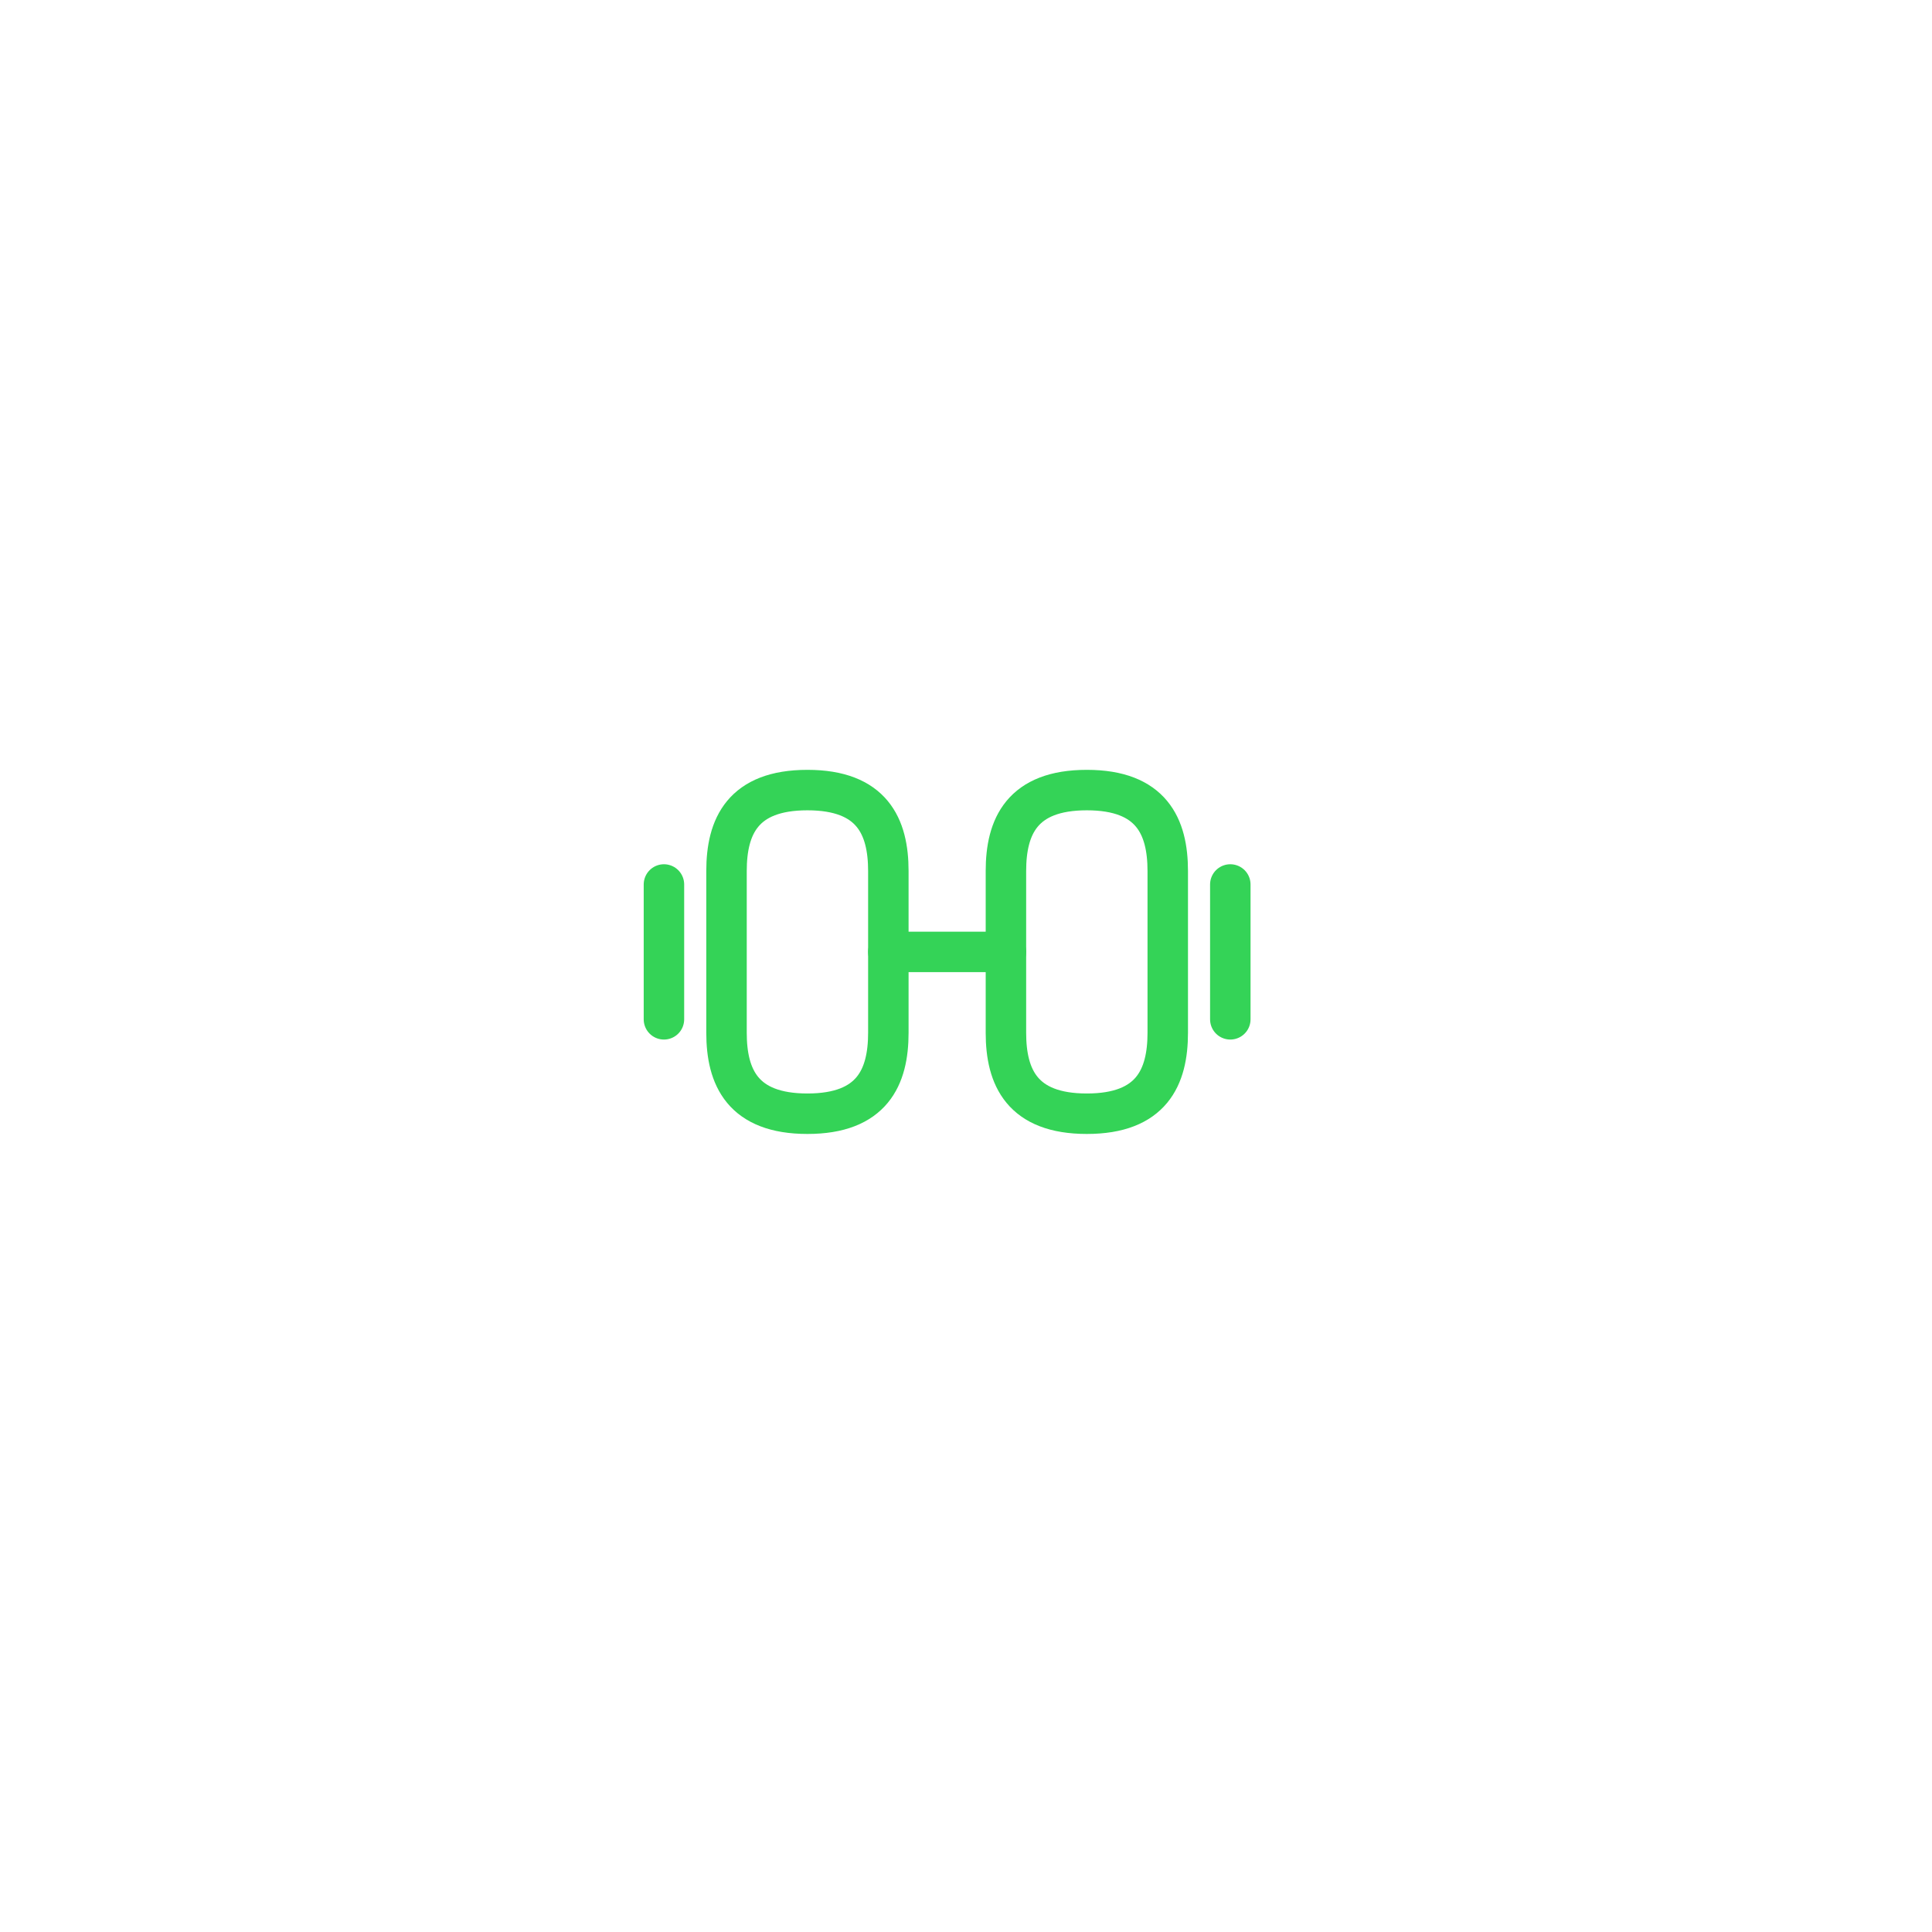 <?xml version="1.0" encoding="UTF-8"?> <svg xmlns="http://www.w3.org/2000/svg" width="87" height="87" viewBox="0 0 87 87" fill="none"> <g clip-path="url(#clip0_129_49680)"> <g filter="url(#filter0_ddddd_129_49680)"> <rect width="86.226" height="86.226" rx="43.113" fill="#D6F6DD"></rect> <path d="M48.797 49.793C51.711 49.793 52.44 48.153 52.44 46.149V38.862C52.44 36.859 51.711 35.219 48.797 35.219C45.882 35.219 45.153 36.859 45.153 38.862V46.149C45.153 48.153 45.882 49.793 48.797 49.793Z" stroke="#34D357" stroke-width="1.822" stroke-linecap="round" stroke-linejoin="round"></path> <path d="M36.215 49.793C33.3 49.793 32.571 48.153 32.571 46.149V38.862C32.571 36.859 33.3 35.219 36.215 35.219C39.129 35.219 39.858 36.859 39.858 38.862V46.149C39.858 48.153 39.129 49.793 36.215 49.793Z" stroke="#34D357" stroke-width="1.822" stroke-linecap="round" stroke-linejoin="round"></path> <path d="M39.858 42.506H45.153" stroke="#34D357" stroke-width="1.822" stroke-linecap="round" stroke-linejoin="round"></path> <path d="M55.258 45.542V39.47" stroke="#34D357" stroke-width="1.822" stroke-linecap="round" stroke-linejoin="round"></path> <path d="M29.754 45.542V39.47" stroke="#34D357" stroke-width="1.822" stroke-linecap="round" stroke-linejoin="round"></path> </g> <g filter="url(#filter1_f_129_49680)"> <path d="M48.941 50.152C51.856 50.152 52.585 48.512 52.585 46.508V39.222C52.585 37.218 51.856 35.578 48.941 35.578C46.026 35.578 45.298 37.218 45.298 39.222V46.508C45.298 48.512 46.026 50.152 48.941 50.152Z" stroke="#34D357" stroke-width="1.822" stroke-linecap="round" stroke-linejoin="round"></path> <path d="M36.359 50.152C33.444 50.152 32.716 48.512 32.716 46.508V39.222C32.716 37.218 33.444 35.578 36.359 35.578C39.274 35.578 40.003 37.218 40.003 39.222V46.508C40.003 48.512 39.274 50.152 36.359 50.152Z" stroke="#34D357" stroke-width="1.822" stroke-linecap="round" stroke-linejoin="round"></path> <path d="M40.003 42.865H45.298" stroke="#34D357" stroke-width="1.822" stroke-linecap="round" stroke-linejoin="round"></path> <path d="M55.402 45.901V39.829" stroke="#34D357" stroke-width="1.822" stroke-linecap="round" stroke-linejoin="round"></path> <path d="M29.898 45.901V39.829" stroke="#34D357" stroke-width="1.822" stroke-linecap="round" stroke-linejoin="round"></path> </g> </g> <defs> <filter id="filter0_ddddd_129_49680" x="-122.281" y="-16.722" width="258.674" height="395.587" filterUnits="userSpaceOnUse" color-interpolation-filters="sRGB"> <feFlood flood-opacity="0" result="BackgroundImageFix"></feFlood> <feColorMatrix in="SourceAlpha" type="matrix" values="0 0 0 0 0 0 0 0 0 0 0 0 0 0 0 0 0 0 127 0" result="hardAlpha"></feColorMatrix> <feOffset></feOffset> <feColorMatrix type="matrix" values="0 0 0 0 0.659 0 0 0 0 0.616 0 0 0 0 0.745 0 0 0 0.1 0"></feColorMatrix> <feBlend mode="normal" in2="BackgroundImageFix" result="effect1_dropShadow_129_49680"></feBlend> <feColorMatrix in="SourceAlpha" type="matrix" values="0 0 0 0 0 0 0 0 0 0 0 0 0 0 0 0 0 0 127 0" result="hardAlpha"></feColorMatrix> <feOffset dx="-2.09" dy="12.542"></feOffset> <feGaussianBlur stdDeviation="14.632"></feGaussianBlur> <feColorMatrix type="matrix" values="0 0 0 0 0.659 0 0 0 0 0.616 0 0 0 0 0.745 0 0 0 0.1 0"></feColorMatrix> <feBlend mode="normal" in2="effect1_dropShadow_129_49680" result="effect2_dropShadow_129_49680"></feBlend> <feColorMatrix in="SourceAlpha" type="matrix" values="0 0 0 0 0 0 0 0 0 0 0 0 0 0 0 0 0 0 127 0" result="hardAlpha"></feColorMatrix> <feOffset dx="-9.406" dy="52.257"></feOffset> <feGaussianBlur stdDeviation="26.651"></feGaussianBlur> <feColorMatrix type="matrix" values="0 0 0 0 0.659 0 0 0 0 0.616 0 0 0 0 0.745 0 0 0 0.09 0"></feColorMatrix> <feBlend mode="normal" in2="effect2_dropShadow_129_49680" result="effect3_dropShadow_129_49680"></feBlend> <feColorMatrix in="SourceAlpha" type="matrix" values="0 0 0 0 0 0 0 0 0 0 0 0 0 0 0 0 0 0 127 0" result="hardAlpha"></feColorMatrix> <feOffset dx="-20.903" dy="117.055"></feOffset> <feGaussianBlur stdDeviation="35.535"></feGaussianBlur> <feColorMatrix type="matrix" values="0 0 0 0 0.659 0 0 0 0 0.616 0 0 0 0 0.745 0 0 0 0.05 0"></feColorMatrix> <feBlend mode="normal" in2="effect3_dropShadow_129_49680" result="effect4_dropShadow_129_49680"></feBlend> <feColorMatrix in="SourceAlpha" type="matrix" values="0 0 0 0 0 0 0 0 0 0 0 0 0 0 0 0 0 0 127 0" result="hardAlpha"></feColorMatrix> <feOffset dx="-37.625" dy="207.982"></feOffset> <feGaussianBlur stdDeviation="42.328"></feGaussianBlur> <feColorMatrix type="matrix" values="0 0 0 0 0.659 0 0 0 0 0.616 0 0 0 0 0.745 0 0 0 0.01 0"></feColorMatrix> <feBlend mode="normal" in2="effect4_dropShadow_129_49680" result="effect5_dropShadow_129_49680"></feBlend> <feBlend mode="normal" in="SourceGraphic" in2="effect5_dropShadow_129_49680" result="shape"></feBlend> </filter> <filter id="filter1_f_129_49680" x="23.219" y="23.434" width="38.862" height="38.863" filterUnits="userSpaceOnUse" color-interpolation-filters="sRGB"> <feFlood flood-opacity="0" result="BackgroundImageFix"></feFlood> <feBlend mode="normal" in="SourceGraphic" in2="BackgroundImageFix" result="shape"></feBlend> <feGaussianBlur stdDeviation="2.429" result="effect1_foregroundBlur_129_49680"></feGaussianBlur> </filter> <clipPath id="clip0_129_49680"> <rect width="86.226" height="86.226" fill="white"></rect> </clipPath> </defs> </svg> 